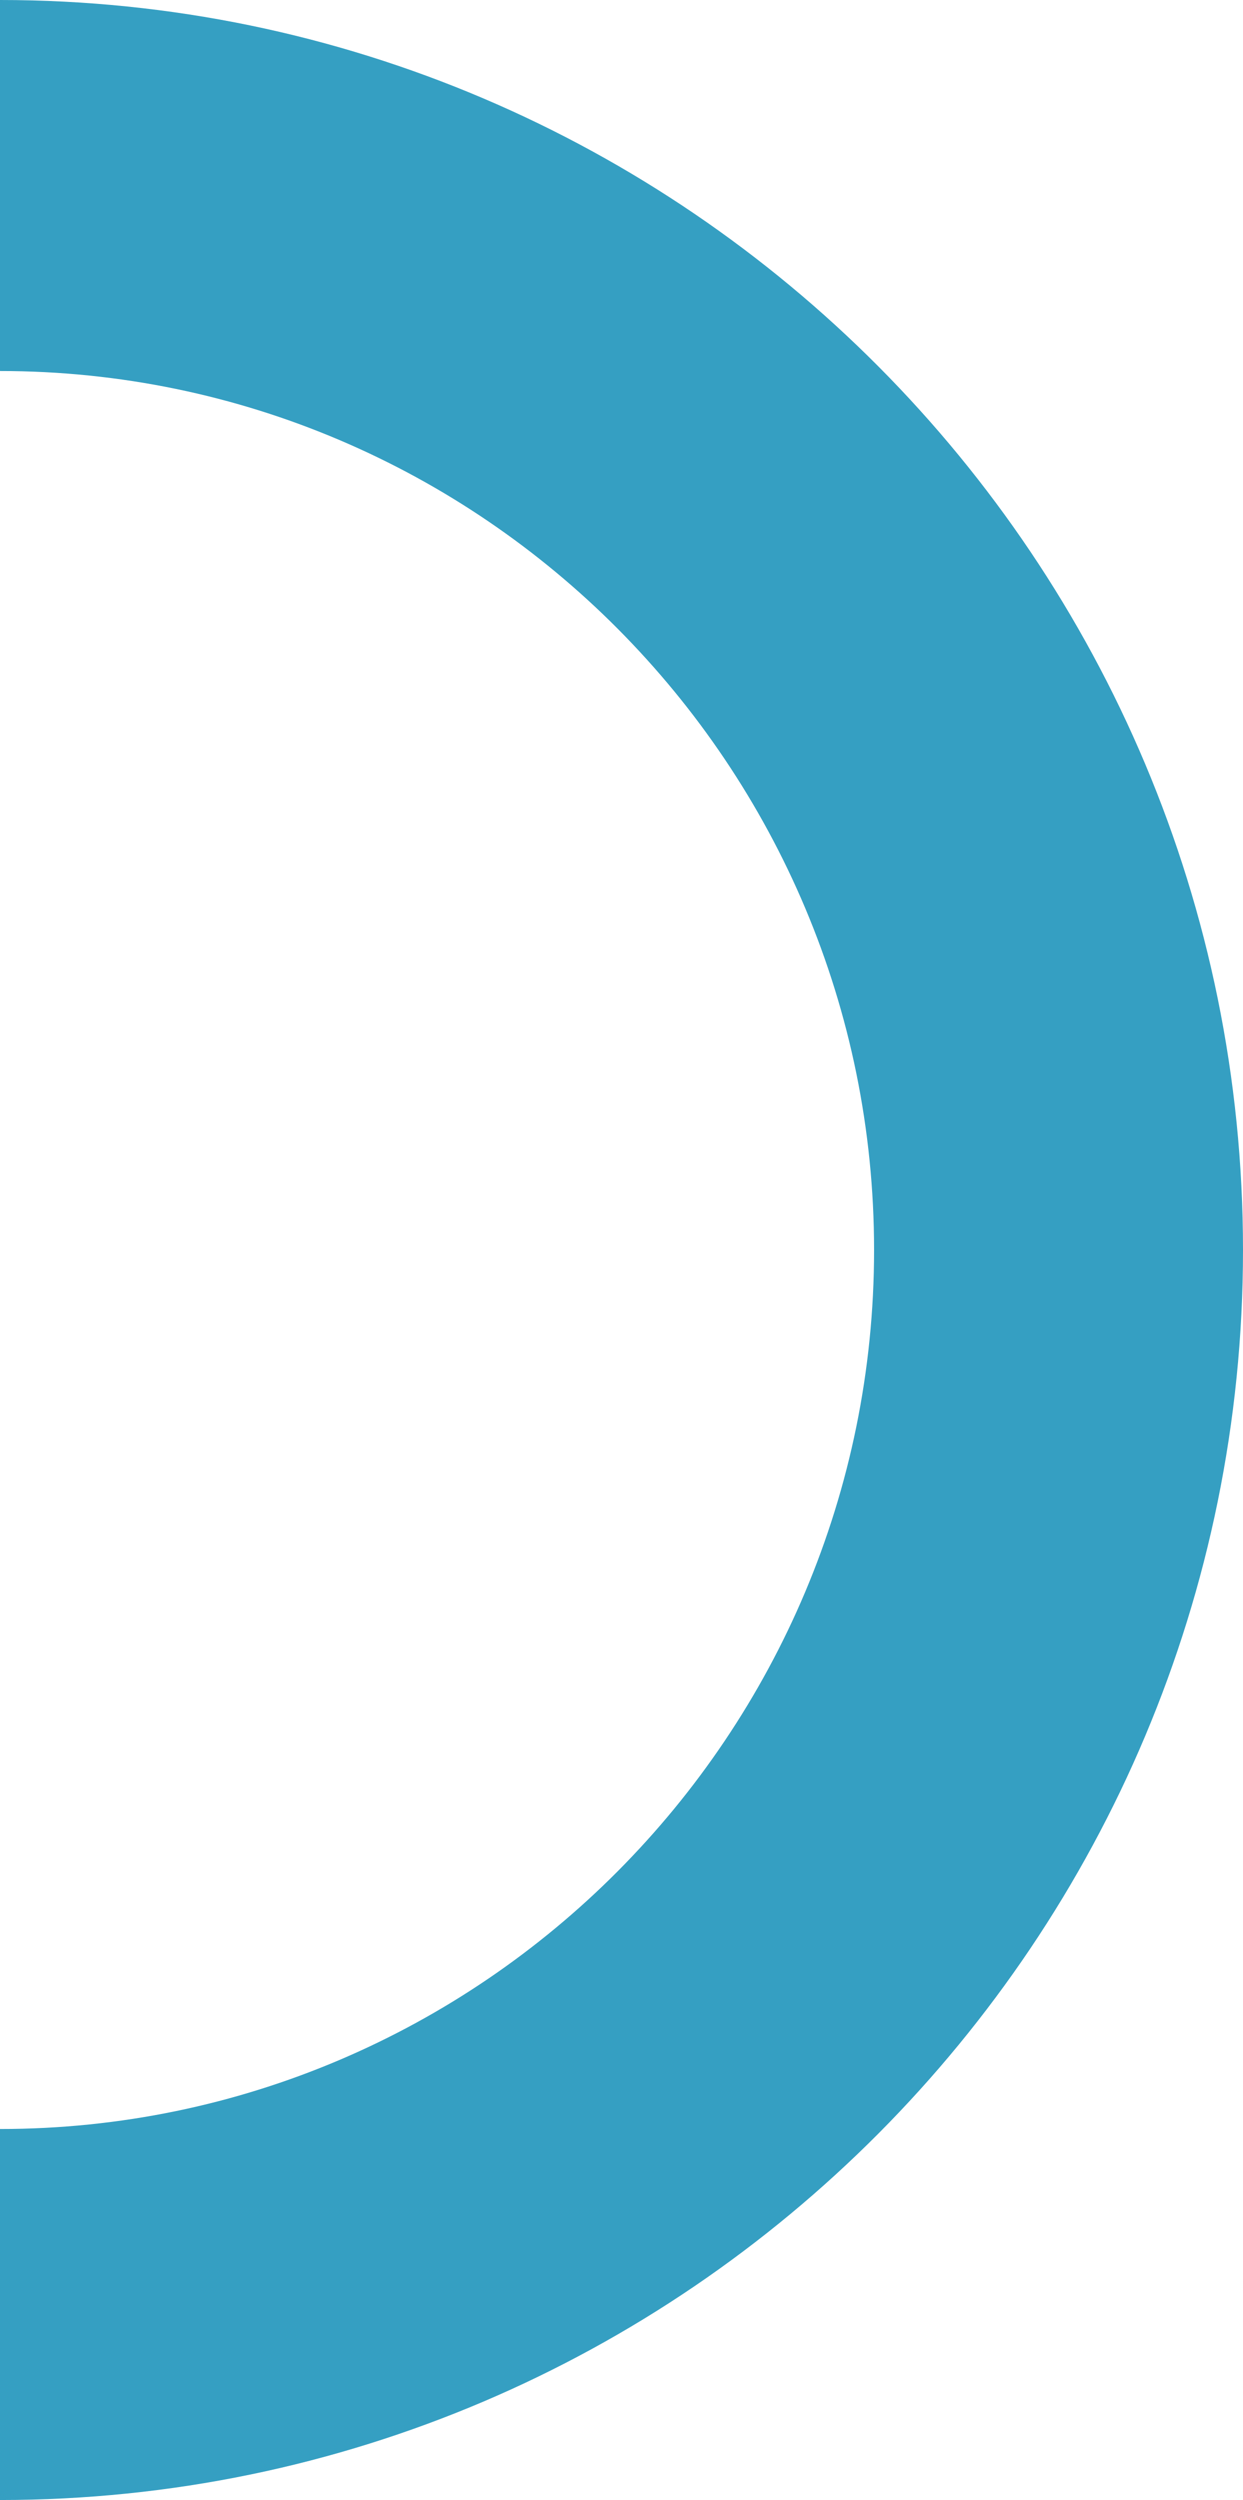 <svg width="96" height="193" viewBox="0 0 96 193" fill="none" xmlns="http://www.w3.org/2000/svg">
<path d="M1.01333e-05 164.358L7.62939e-06 193C52.931 193 96 149.707 96 96.5C96 43.293 52.931 1.14936e-05 2.4502e-05 6.8662e-06L2.19981e-05 28.642C37.217 28.642 67.507 59.09 67.507 96.5C67.507 133.91 37.216 164.358 1.01333e-05 164.358Z" fill="#359FC2"/>
</svg>
